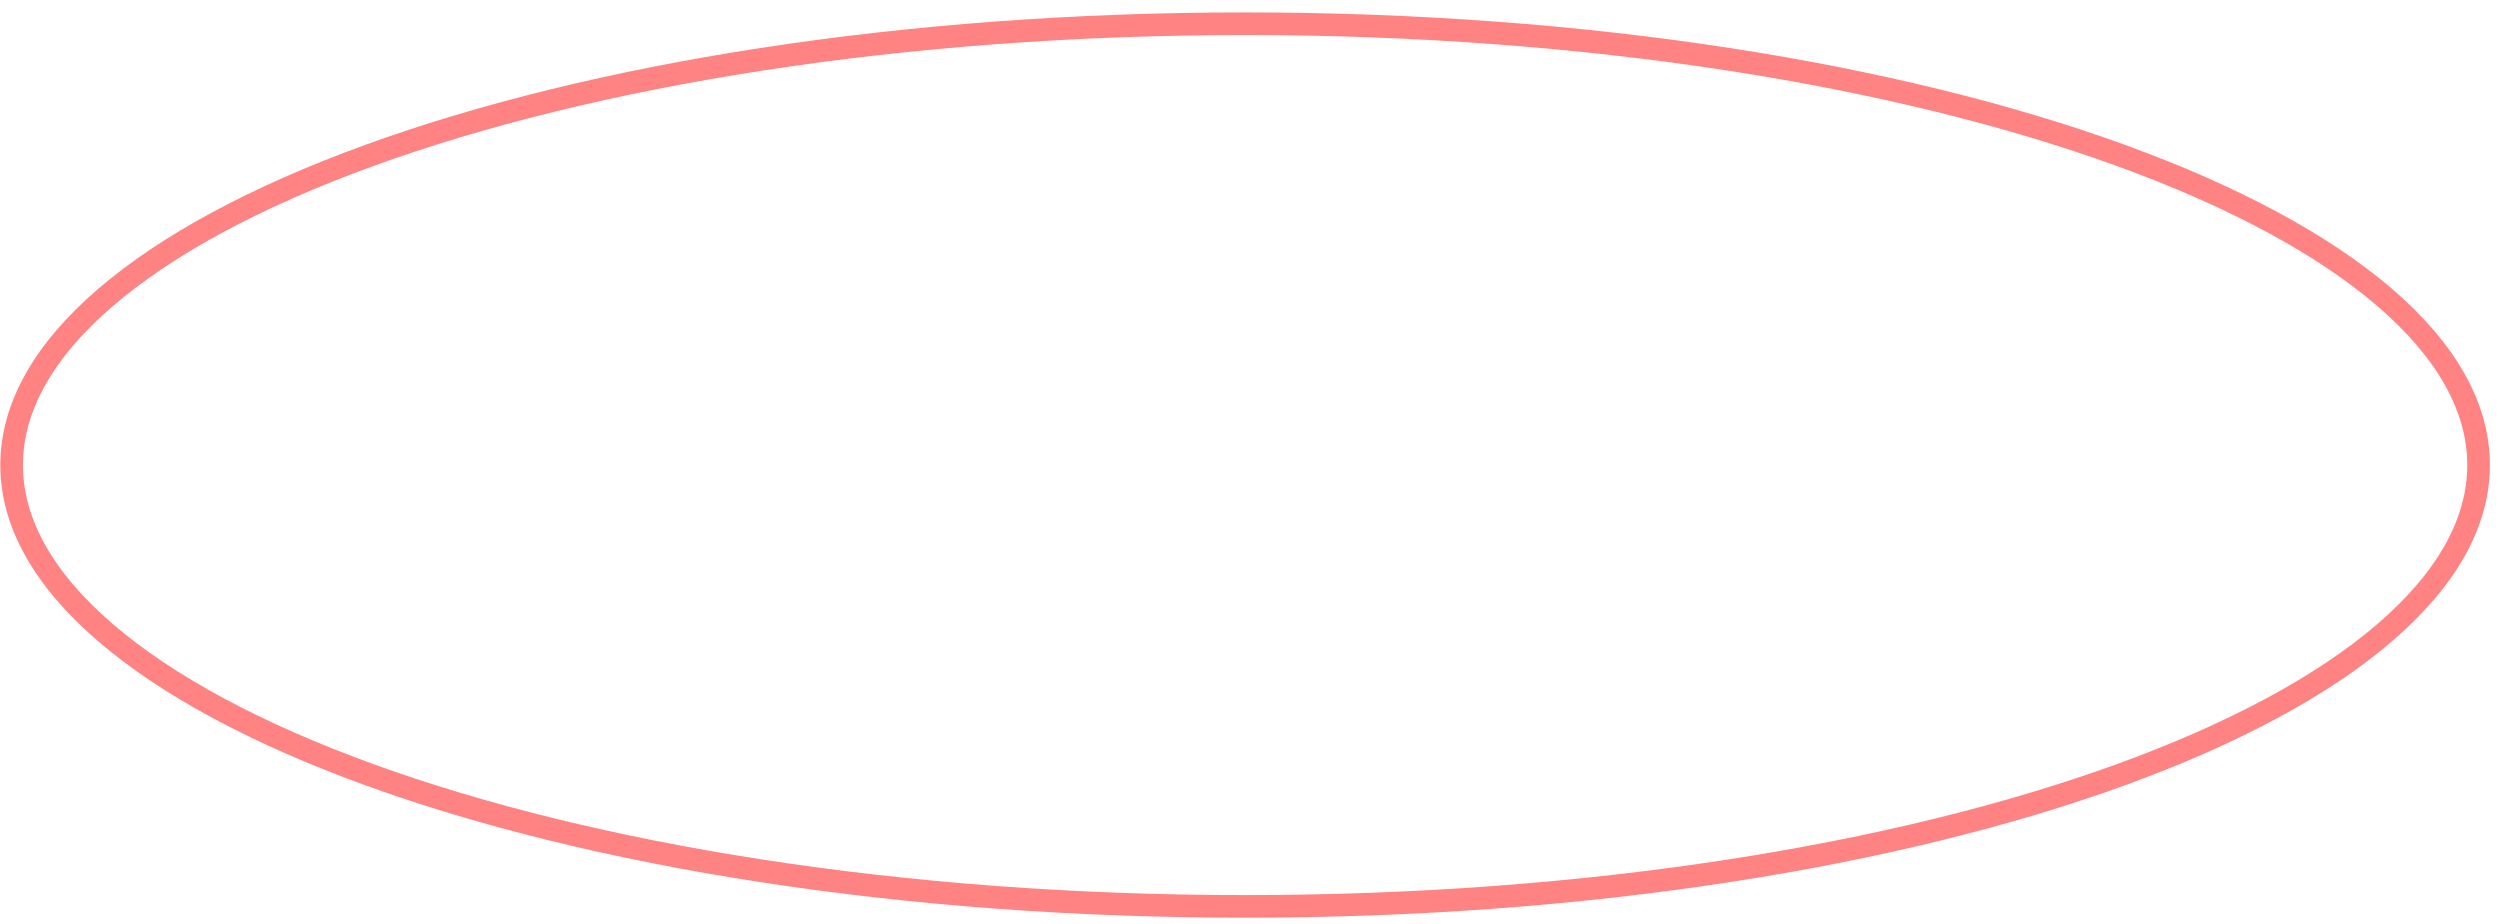 <?xml version="1.0" encoding="UTF-8"?> <svg xmlns="http://www.w3.org/2000/svg" width="165" height="61" viewBox="0 0 165 61" fill="none"> <path d="M163.586 30.694C163.586 34.52 161.457 38.26 157.39 41.757C153.326 45.251 147.401 48.431 140.015 51.117C125.249 56.487 104.8 59.822 82.177 59.822C59.554 59.822 39.105 56.487 24.339 51.117C16.953 48.431 11.028 45.251 6.964 41.757C2.897 38.26 0.767 34.52 0.767 30.694C0.767 26.869 2.897 23.128 6.964 19.632C11.028 16.138 16.953 12.957 24.339 10.271C39.105 4.902 59.554 1.566 82.177 1.566C104.8 1.566 125.249 4.902 140.015 10.271C147.401 12.957 153.326 16.138 157.39 19.632C161.457 23.128 163.586 26.869 163.586 30.694Z" stroke="#FF8383" stroke-width="1.494"></path> </svg> 